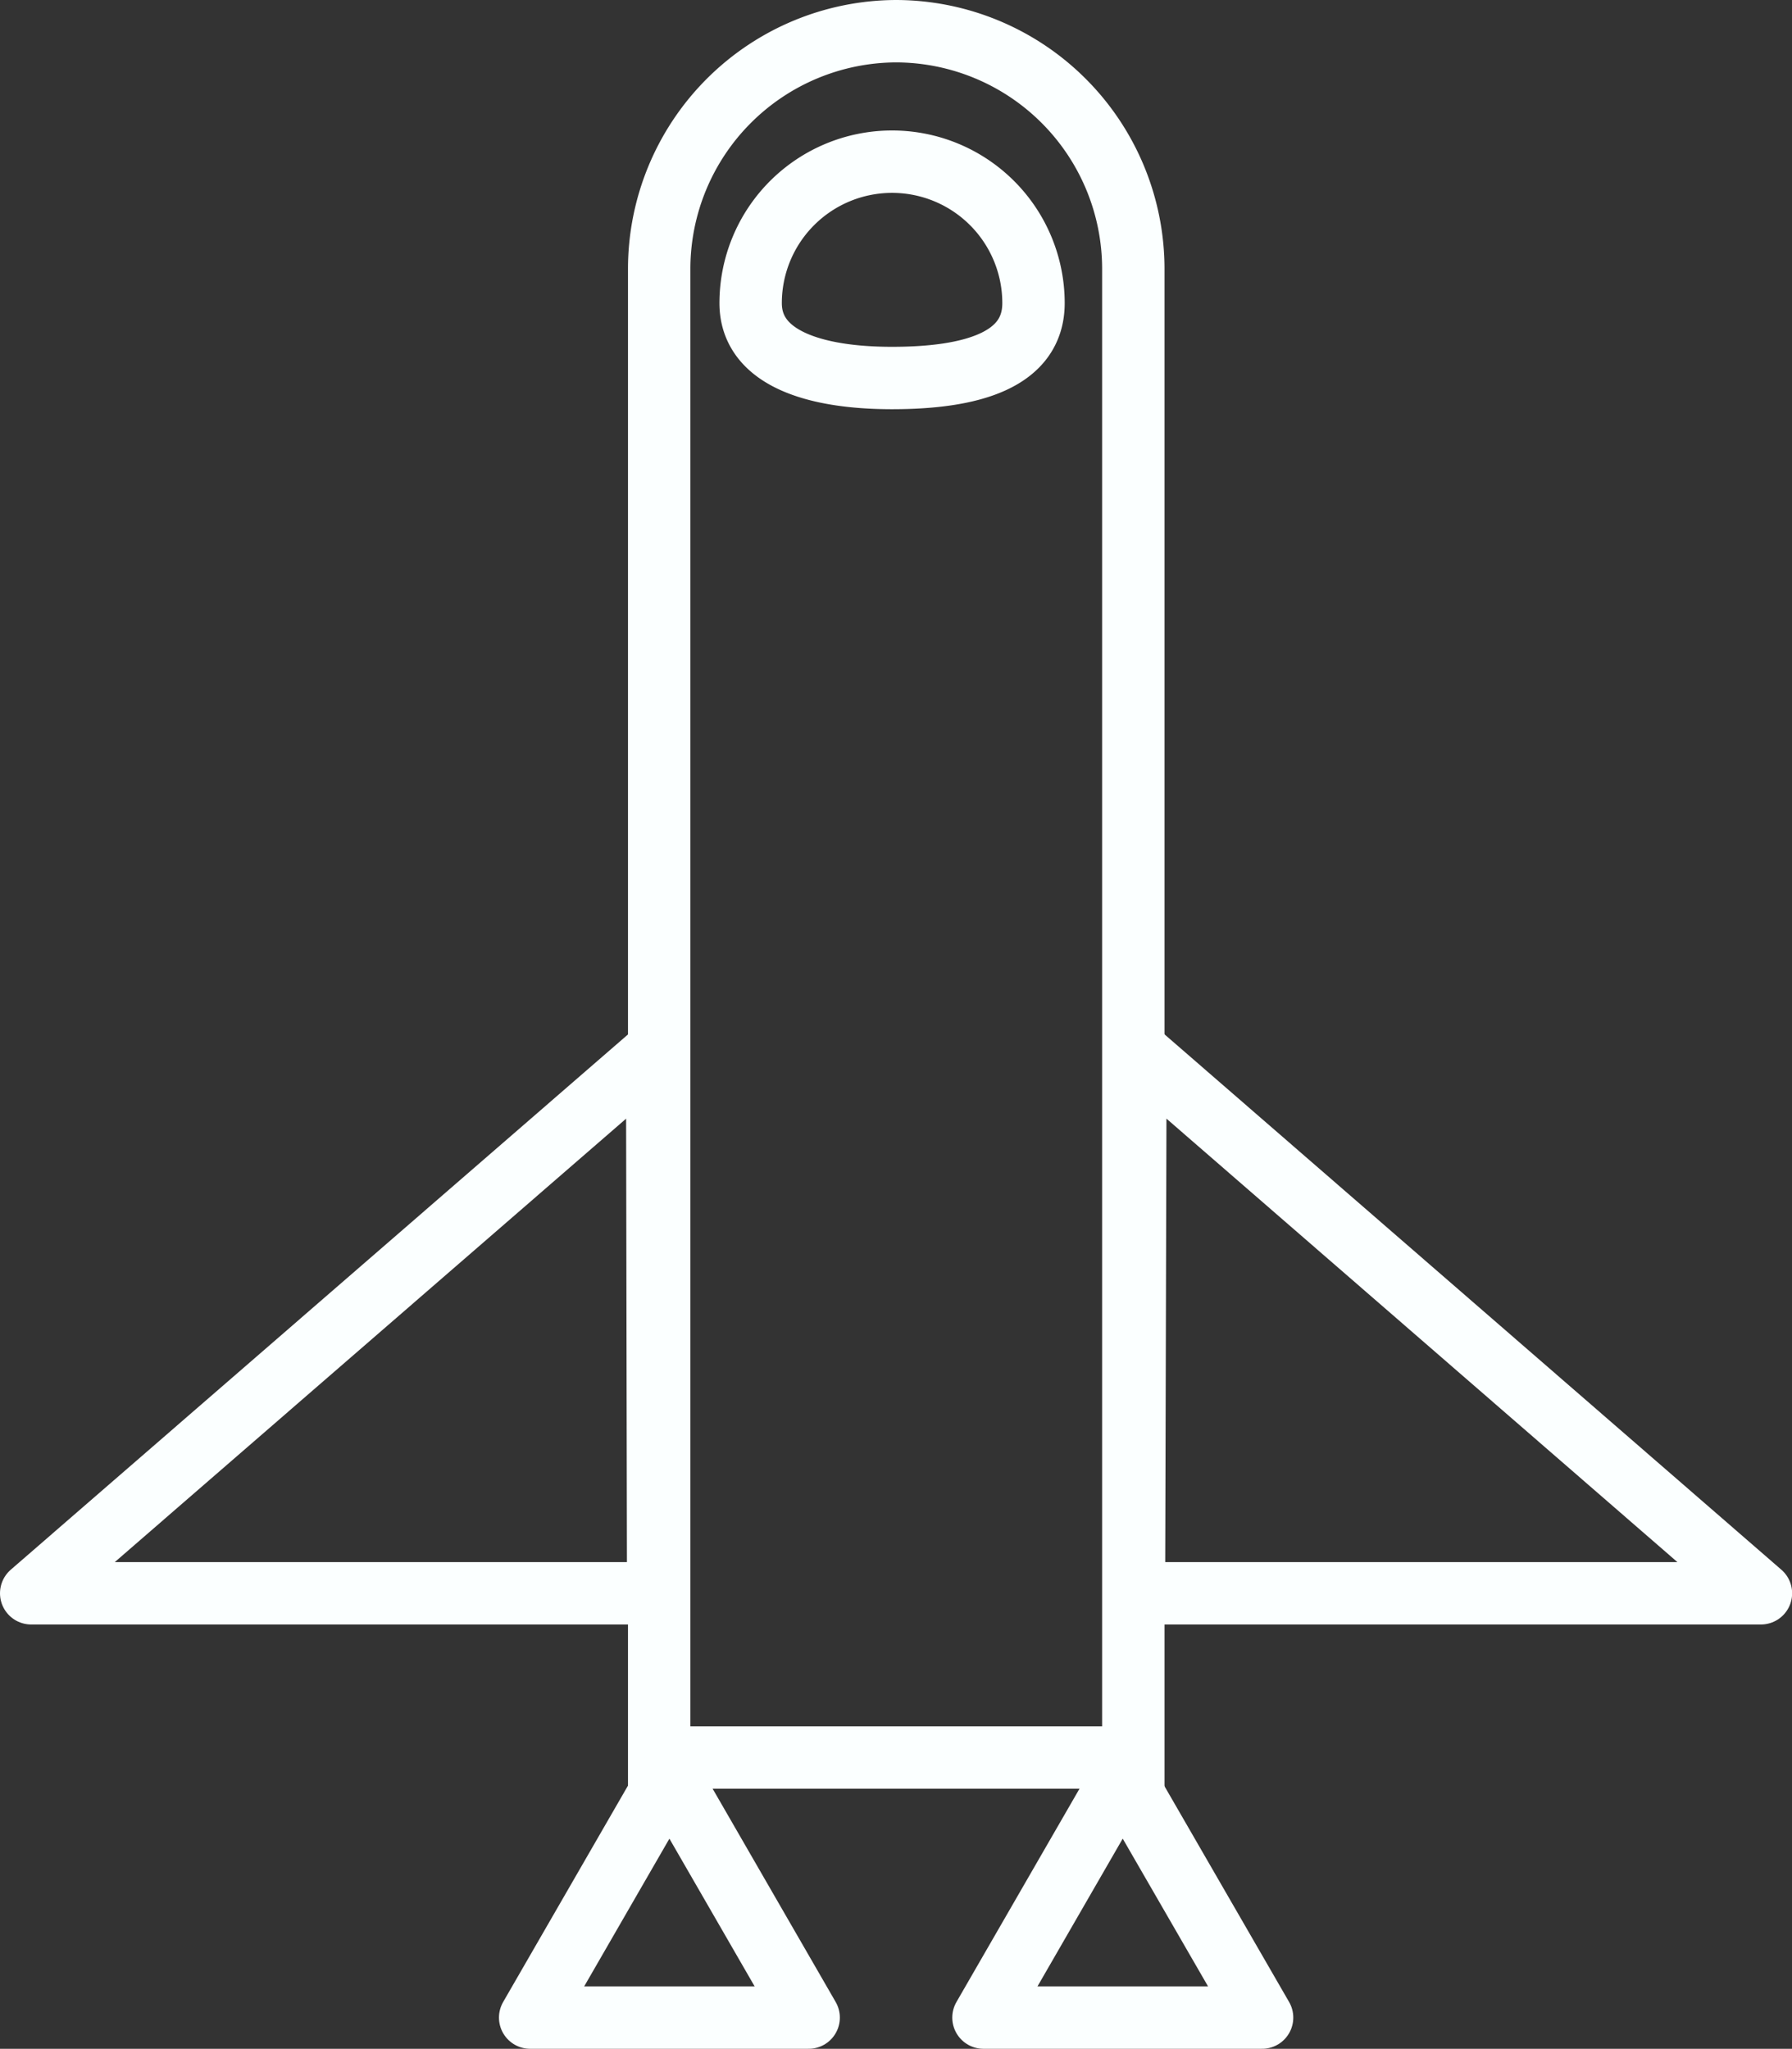 <svg xmlns="http://www.w3.org/2000/svg" viewBox="0 0 143.62 164.17"><rect x="0" y="0" width="143.62" height="164.17" fill="#333333" stroke="none"/><defs><style>.cls-1,.cls-2{fill:none;stroke:#fbffff;stroke-width:5px;}.cls-1{stroke-miterlimit:10;}.cls-2{stroke-linejoin:round;}</style></defs><title>for-entrepreneurs</title><g id="Camada_2" data-name="Camada 2"><g id="Camada_1-2" data-name="Camada 1"><path class="cls-1" d="M52.83,140.83V21.5a19.06,19.06,0,0,1,19-19h0a19.06,19.06,0,0,1,19,19V140.83Z"/><path class="cls-1" d="M82.83,24.29a11.33,11.33,0,0,0-22.67,0c0,4.38,5.07,6,11.33,6S82.83,28.92,82.83,24.29Z"/><polygon class="cls-2" points="53.65 142.33 42.49 161.67 64.81 161.67 53.65 142.33"/><polygon class="cls-2" points="89.98 142.33 78.82 161.67 101.15 161.67 89.98 142.33"/><path class="cls-2" d="M52.75,127.67H2.5l50.17-43.5S52.75,128.42,52.75,127.67Z"/><path class="cls-2" d="M90.88,127.67h50.25L91,84.17S90.88,128.42,90.88,127.67Z"/></g></g></svg>